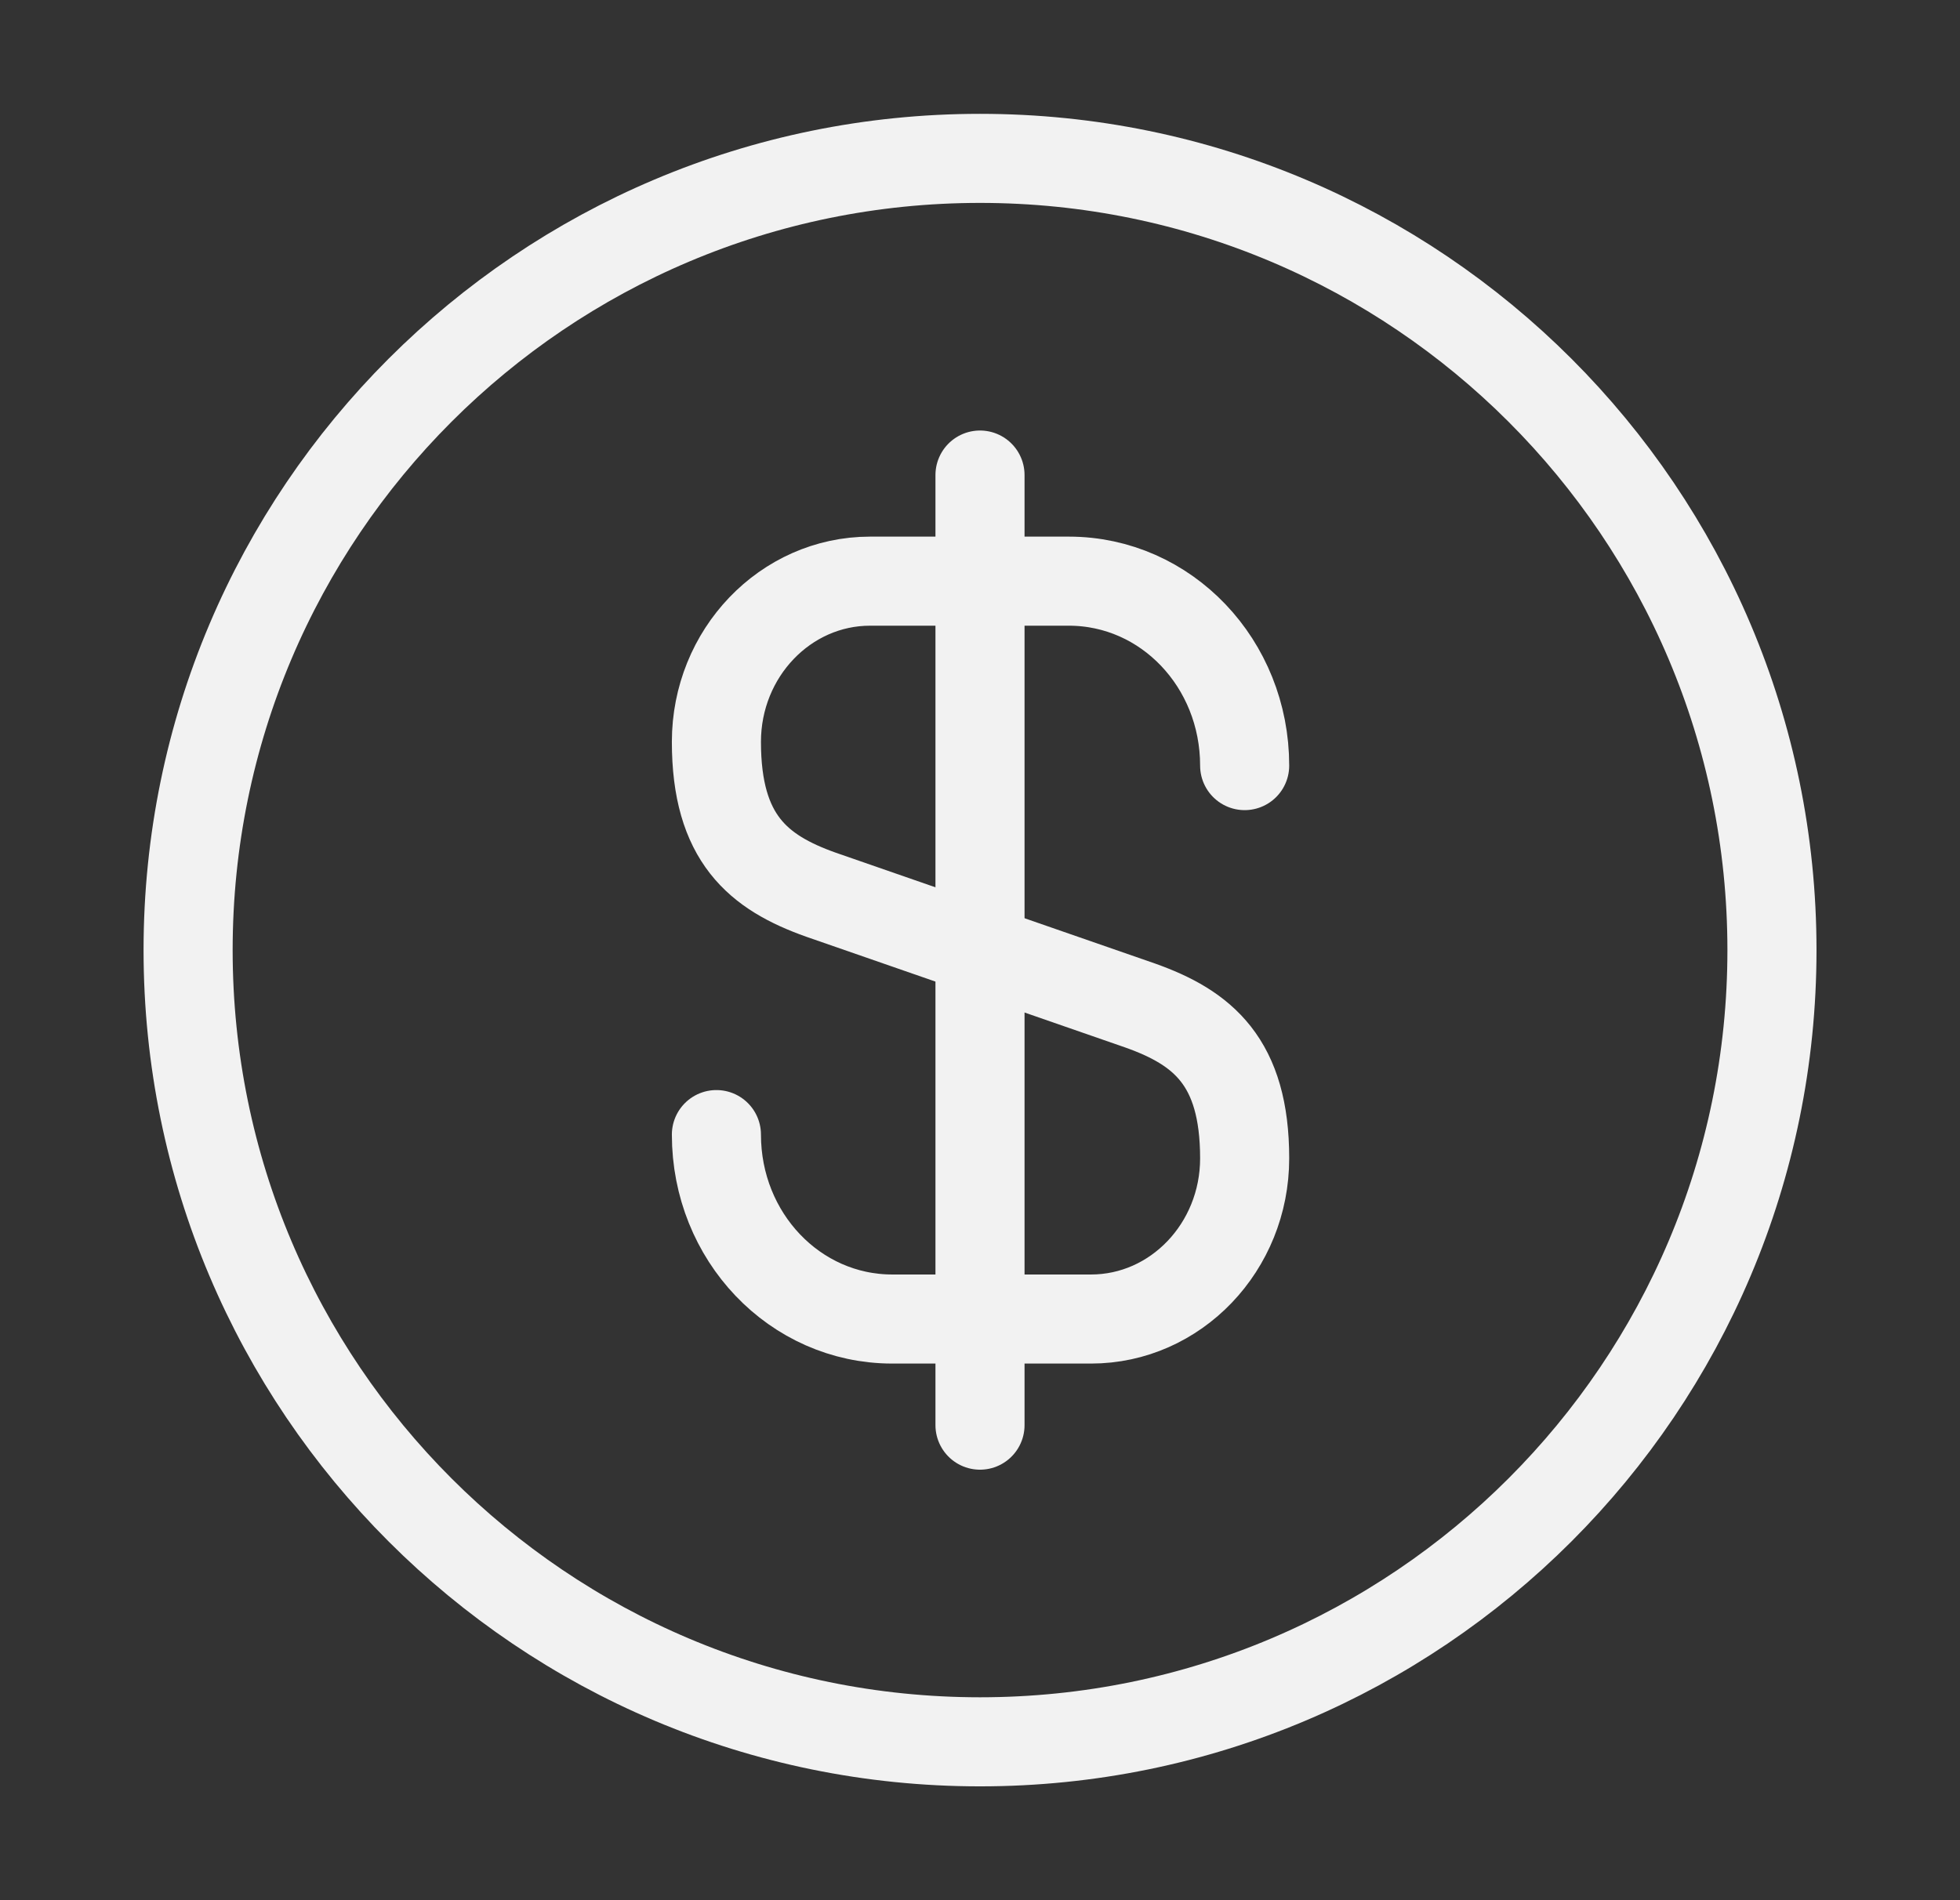<?xml version="1.0" encoding="UTF-8"?> <svg xmlns="http://www.w3.org/2000/svg" width="33" height="32" viewBox="0 0 33 32" fill="none"><rect x="0" y="0" width="33" height="32" fill="#333333" stroke="none"/><path d="M12.062 19.107C12.062 20.827 13.383 22.213 15.023 22.213H18.369C19.796 22.213 20.956 21 20.956 19.507C20.956 17.88 20.249 17.307 19.196 16.933L13.822 15.067C12.769 14.693 12.062 14.12 12.062 12.493C12.062 11 13.223 9.787 14.649 9.787H17.996C19.636 9.787 20.956 11.173 20.956 12.893" stroke="#F2F2F2" stroke-width="1.5" stroke-linecap="round" stroke-linejoin="round"></path><path d="M16.5 8V24" stroke="#F2F2F2" stroke-width="1.5" stroke-linecap="round" stroke-linejoin="round"></path><path d="M16.5 29.333C23.864 29.333 29.834 23.364 29.834 16C29.834 8.636 23.864 2.667 16.5 2.667C9.137 2.667 3.167 8.636 3.167 16C3.167 23.364 9.137 29.333 16.5 29.333Z" stroke="#F2F2F2" stroke-width="1.5" stroke-linecap="round" stroke-linejoin="round"></path></svg> 